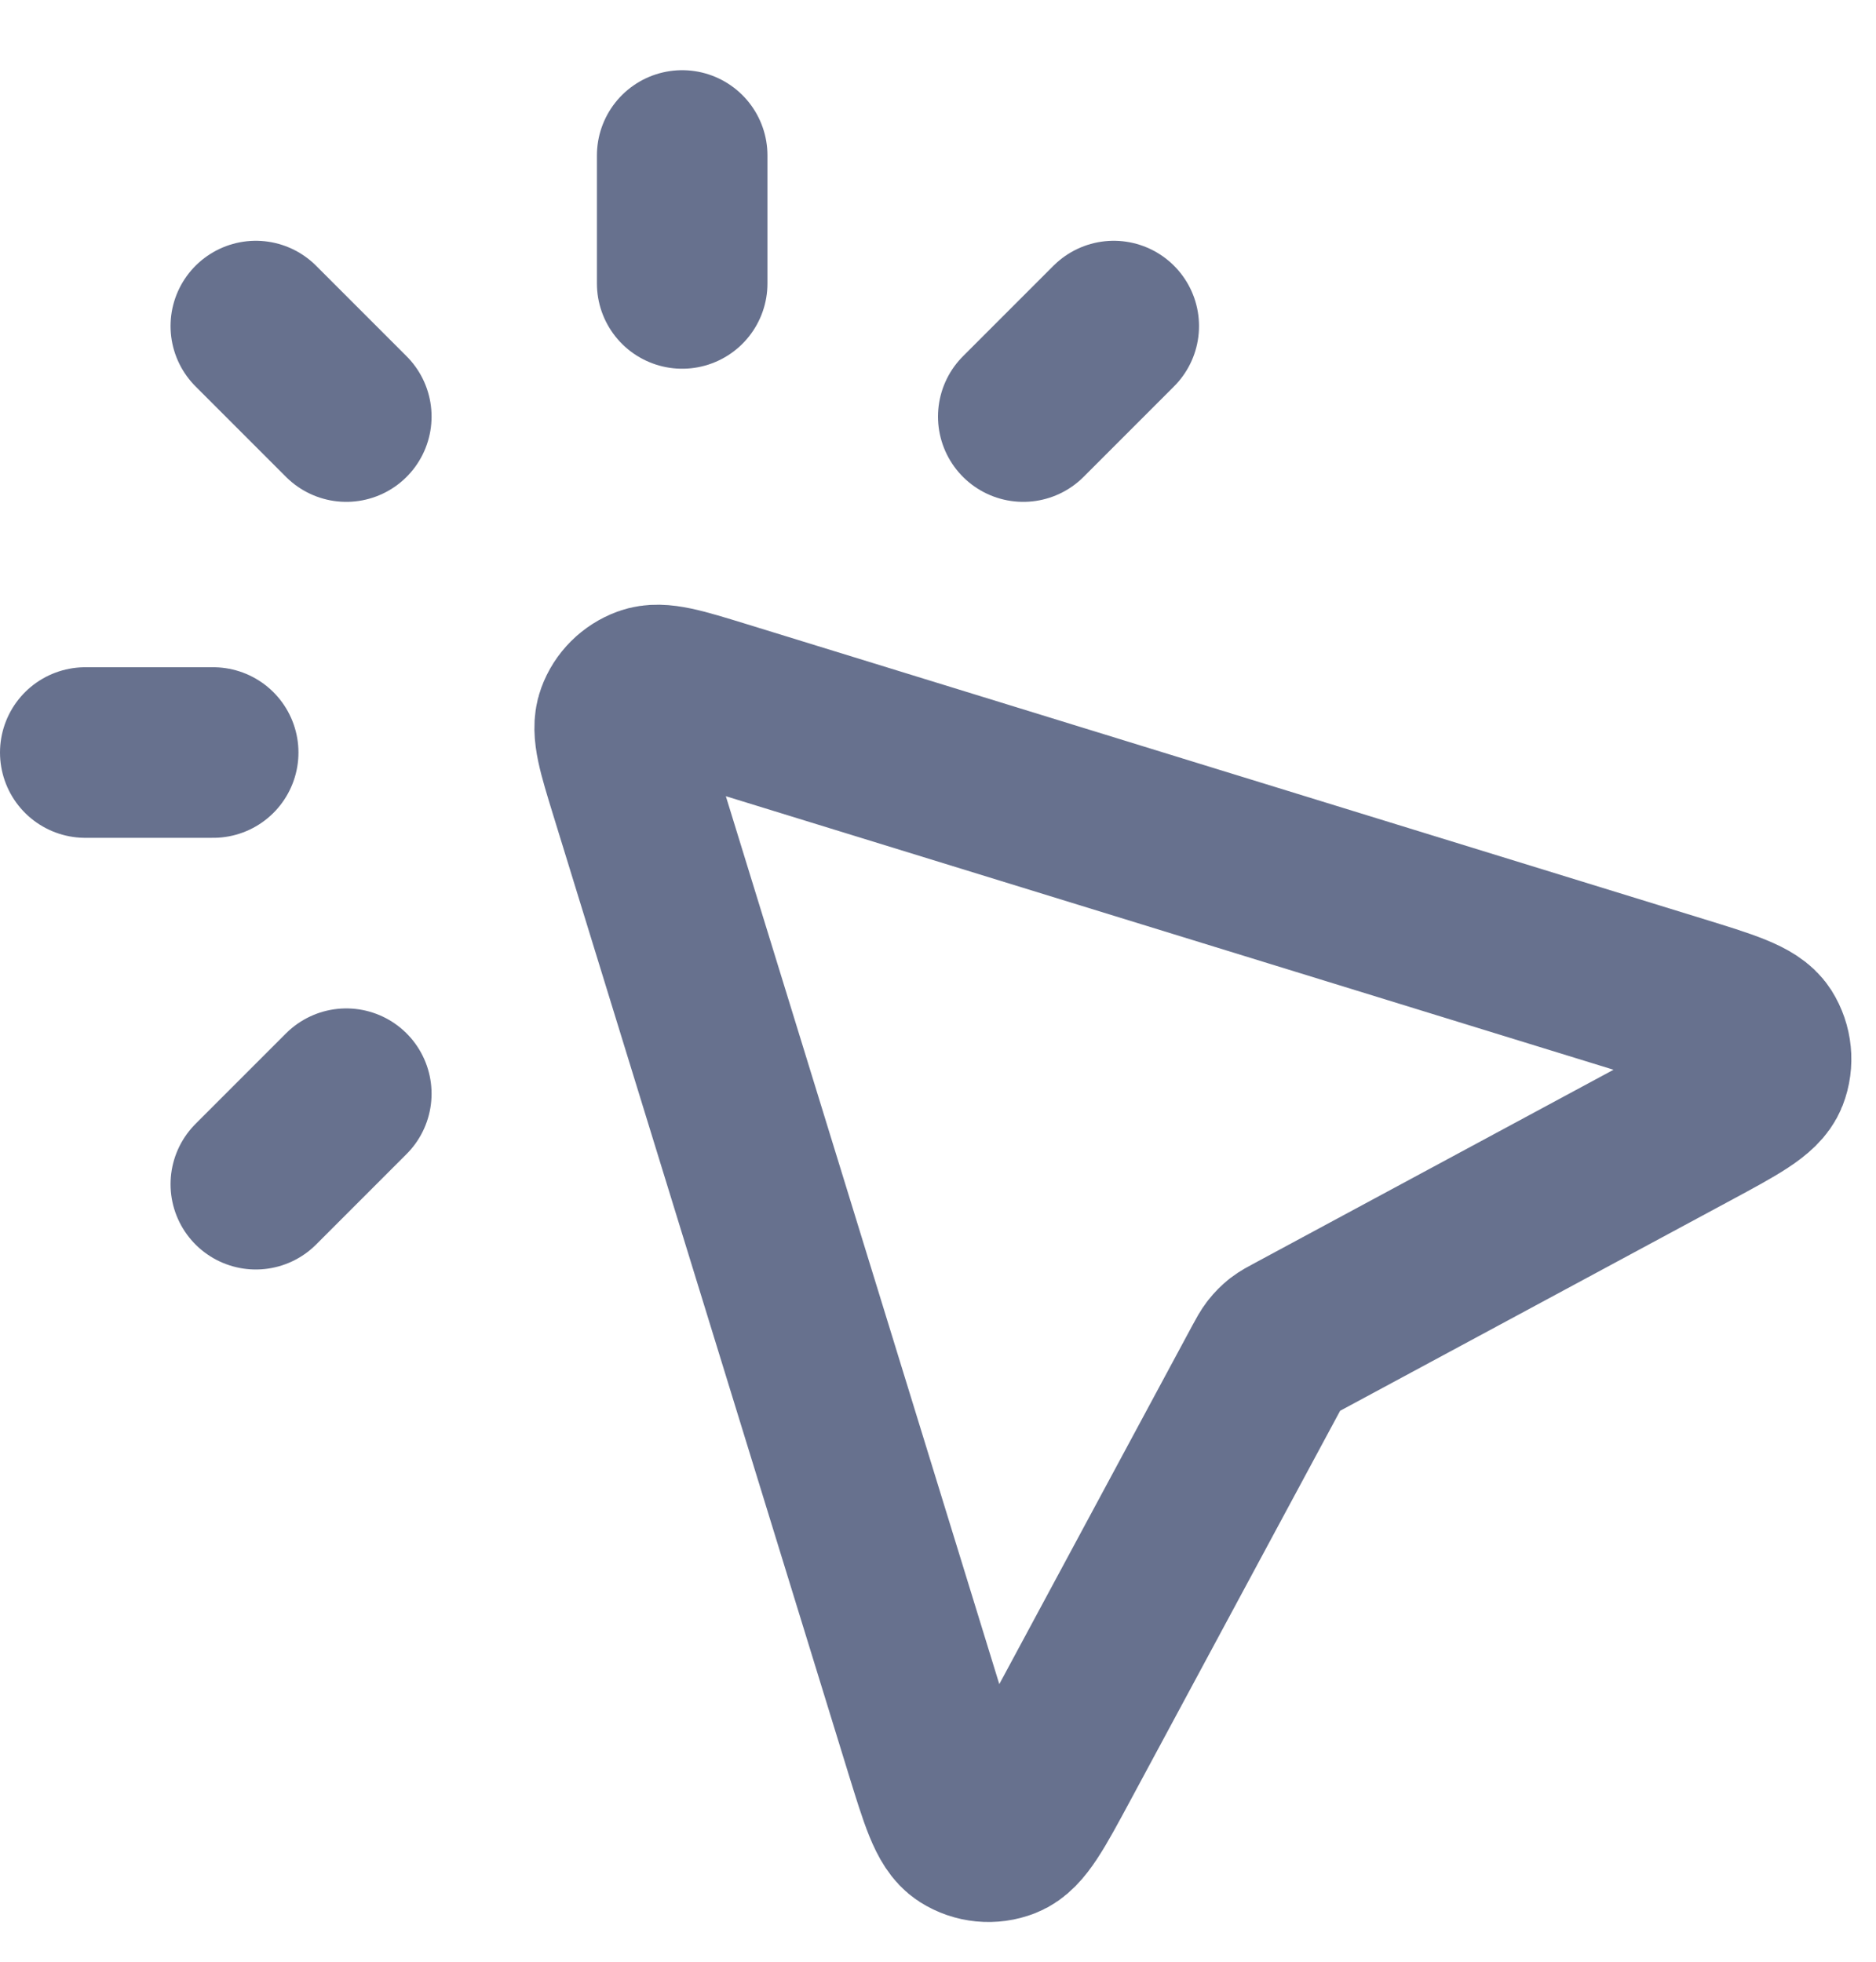 <svg width="22" height="23" viewBox="0 0 22 23" fill="none" xmlns="http://www.w3.org/2000/svg">
<path d="M8 3.323V1.823M4.061 4.884L3 3.823M4.061 12.823L3 13.884M12 4.884L13.061 3.823M2.5 8.823H1M14.864 16.013L12.373 20.64C12.088 21.169 11.946 21.433 11.774 21.5C11.626 21.558 11.459 21.542 11.324 21.456C11.169 21.357 11.081 21.07 10.904 20.497L7.445 9.268C7.301 8.8 7.229 8.565 7.287 8.407C7.337 8.269 7.446 8.161 7.584 8.11C7.742 8.052 7.976 8.124 8.445 8.268L19.673 11.727C20.247 11.904 20.534 11.992 20.633 12.147C20.718 12.282 20.735 12.449 20.677 12.598C20.61 12.769 20.346 12.911 19.817 13.196L15.19 15.688C15.111 15.73 15.072 15.751 15.037 15.778C15.007 15.803 14.979 15.83 14.955 15.861C14.928 15.895 14.907 15.934 14.864 16.013Z" stroke="#67718E" stroke-width="2" stroke-linecap="round" stroke-linejoin="round"/>
</svg>
